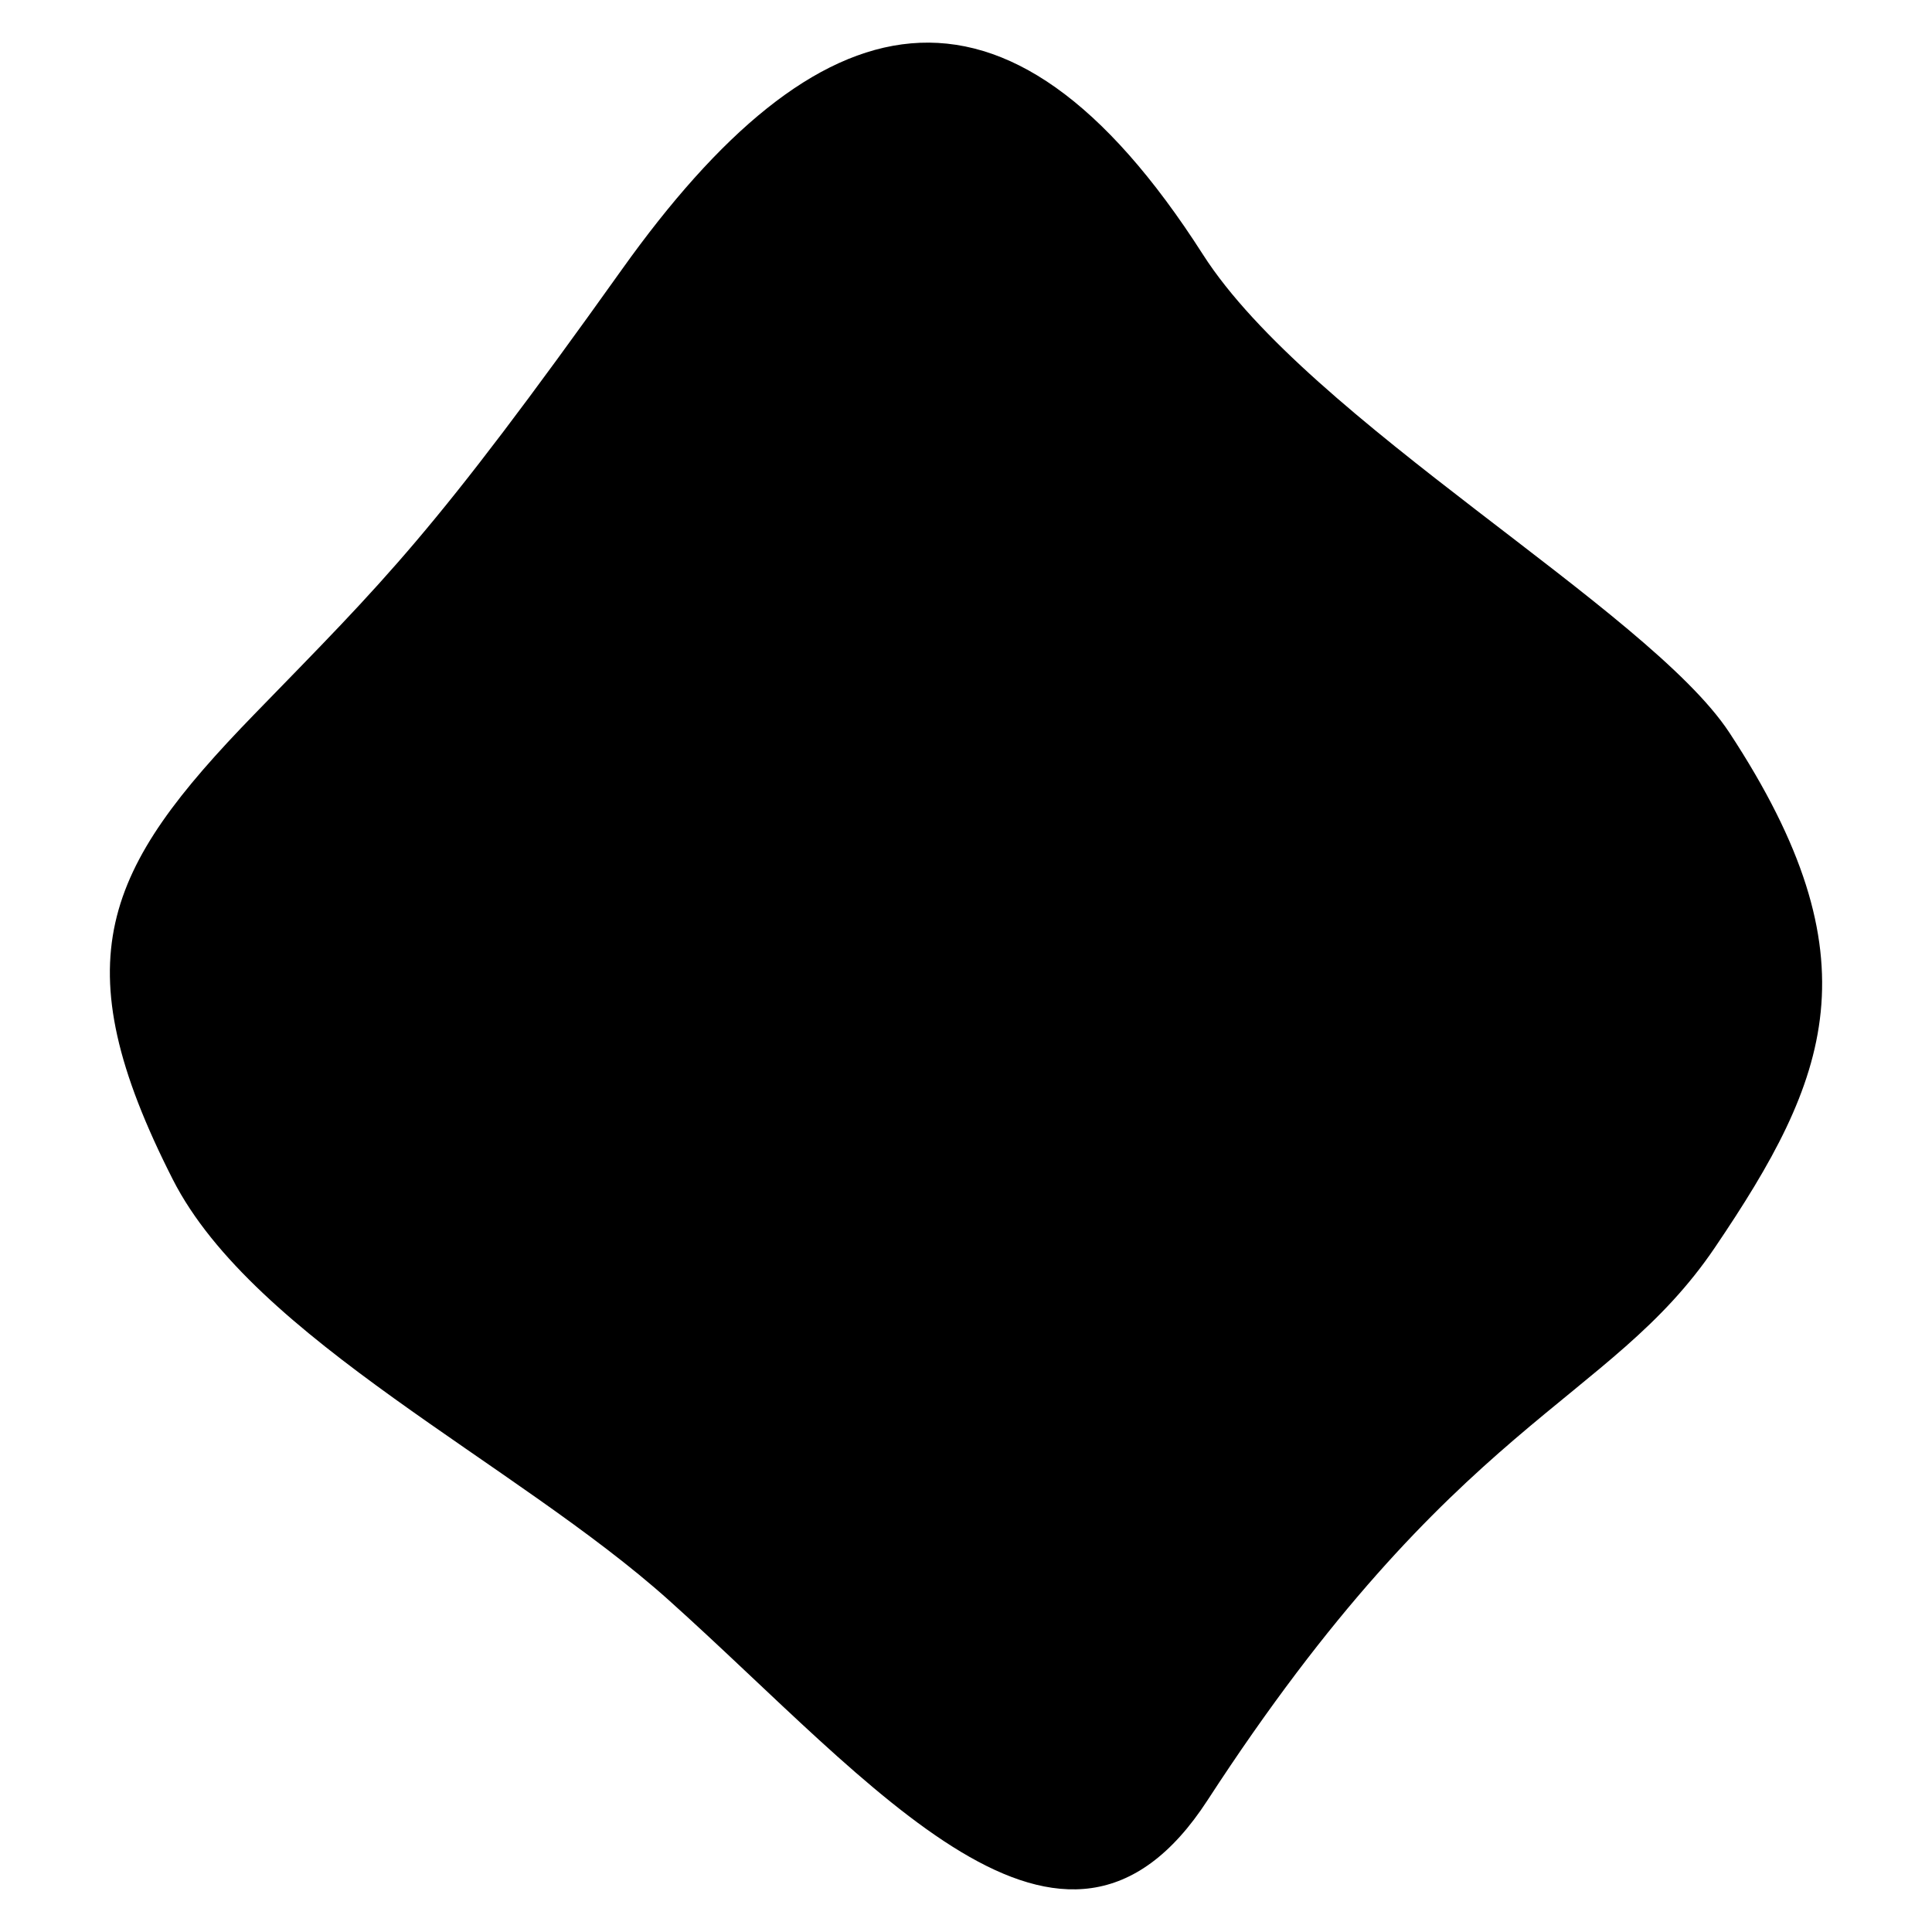 <svg xmlns="http://www.w3.org/2000/svg" viewBox="0 0 2000 2000"><path d="M1790.25 758.43c-83.89-127.72-435-323-545-495-205.29-321.01-400-267-601.54 15.65-196.77 275.94-243.45 319.35-380.45 460.35-155.75 160.29-199.8 254.36-84.44 481.41 84.04 165.4 355.27 293.71 513.44 435.59 212.03 190.19 409.1 435.88 557.69 207.29 258.06-397 415.11-409.44 525.31-572.29 118.15-174.6 168.97-298.59 15-533Z"/></svg>